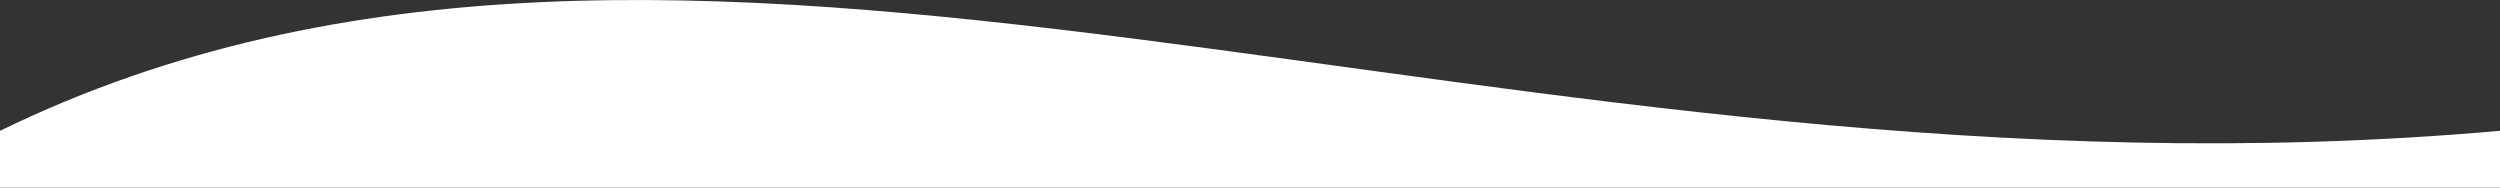 <?xml version="1.0" encoding="utf-8"?>
<!-- Generator: Adobe Illustrator 26.3.1, SVG Export Plug-In . SVG Version: 6.00 Build 0)  -->
<svg version="1.1" id="Calque_1" xmlns="http://www.w3.org/2000/svg" xmlns:xlink="http://www.w3.org/1999/xlink" x="0px" y="0px"
	 viewBox="0 0 1901.7 142.7" style="enable-background:new 0 0 1901.7 142.7;" xml:space="preserve">
<rect x="0" y="0" width="1901.7" height="142.7" fill="#333333" stroke="none"/>
<style type="text/css">
	.st0{fill:#FFFFFF;}
</style>
<path class="st0" d="M1901.7,142.7l0-43.2C1143.7,167,522.3-154.9,0,99.5v43.2H1901.7z"/>
</svg>
